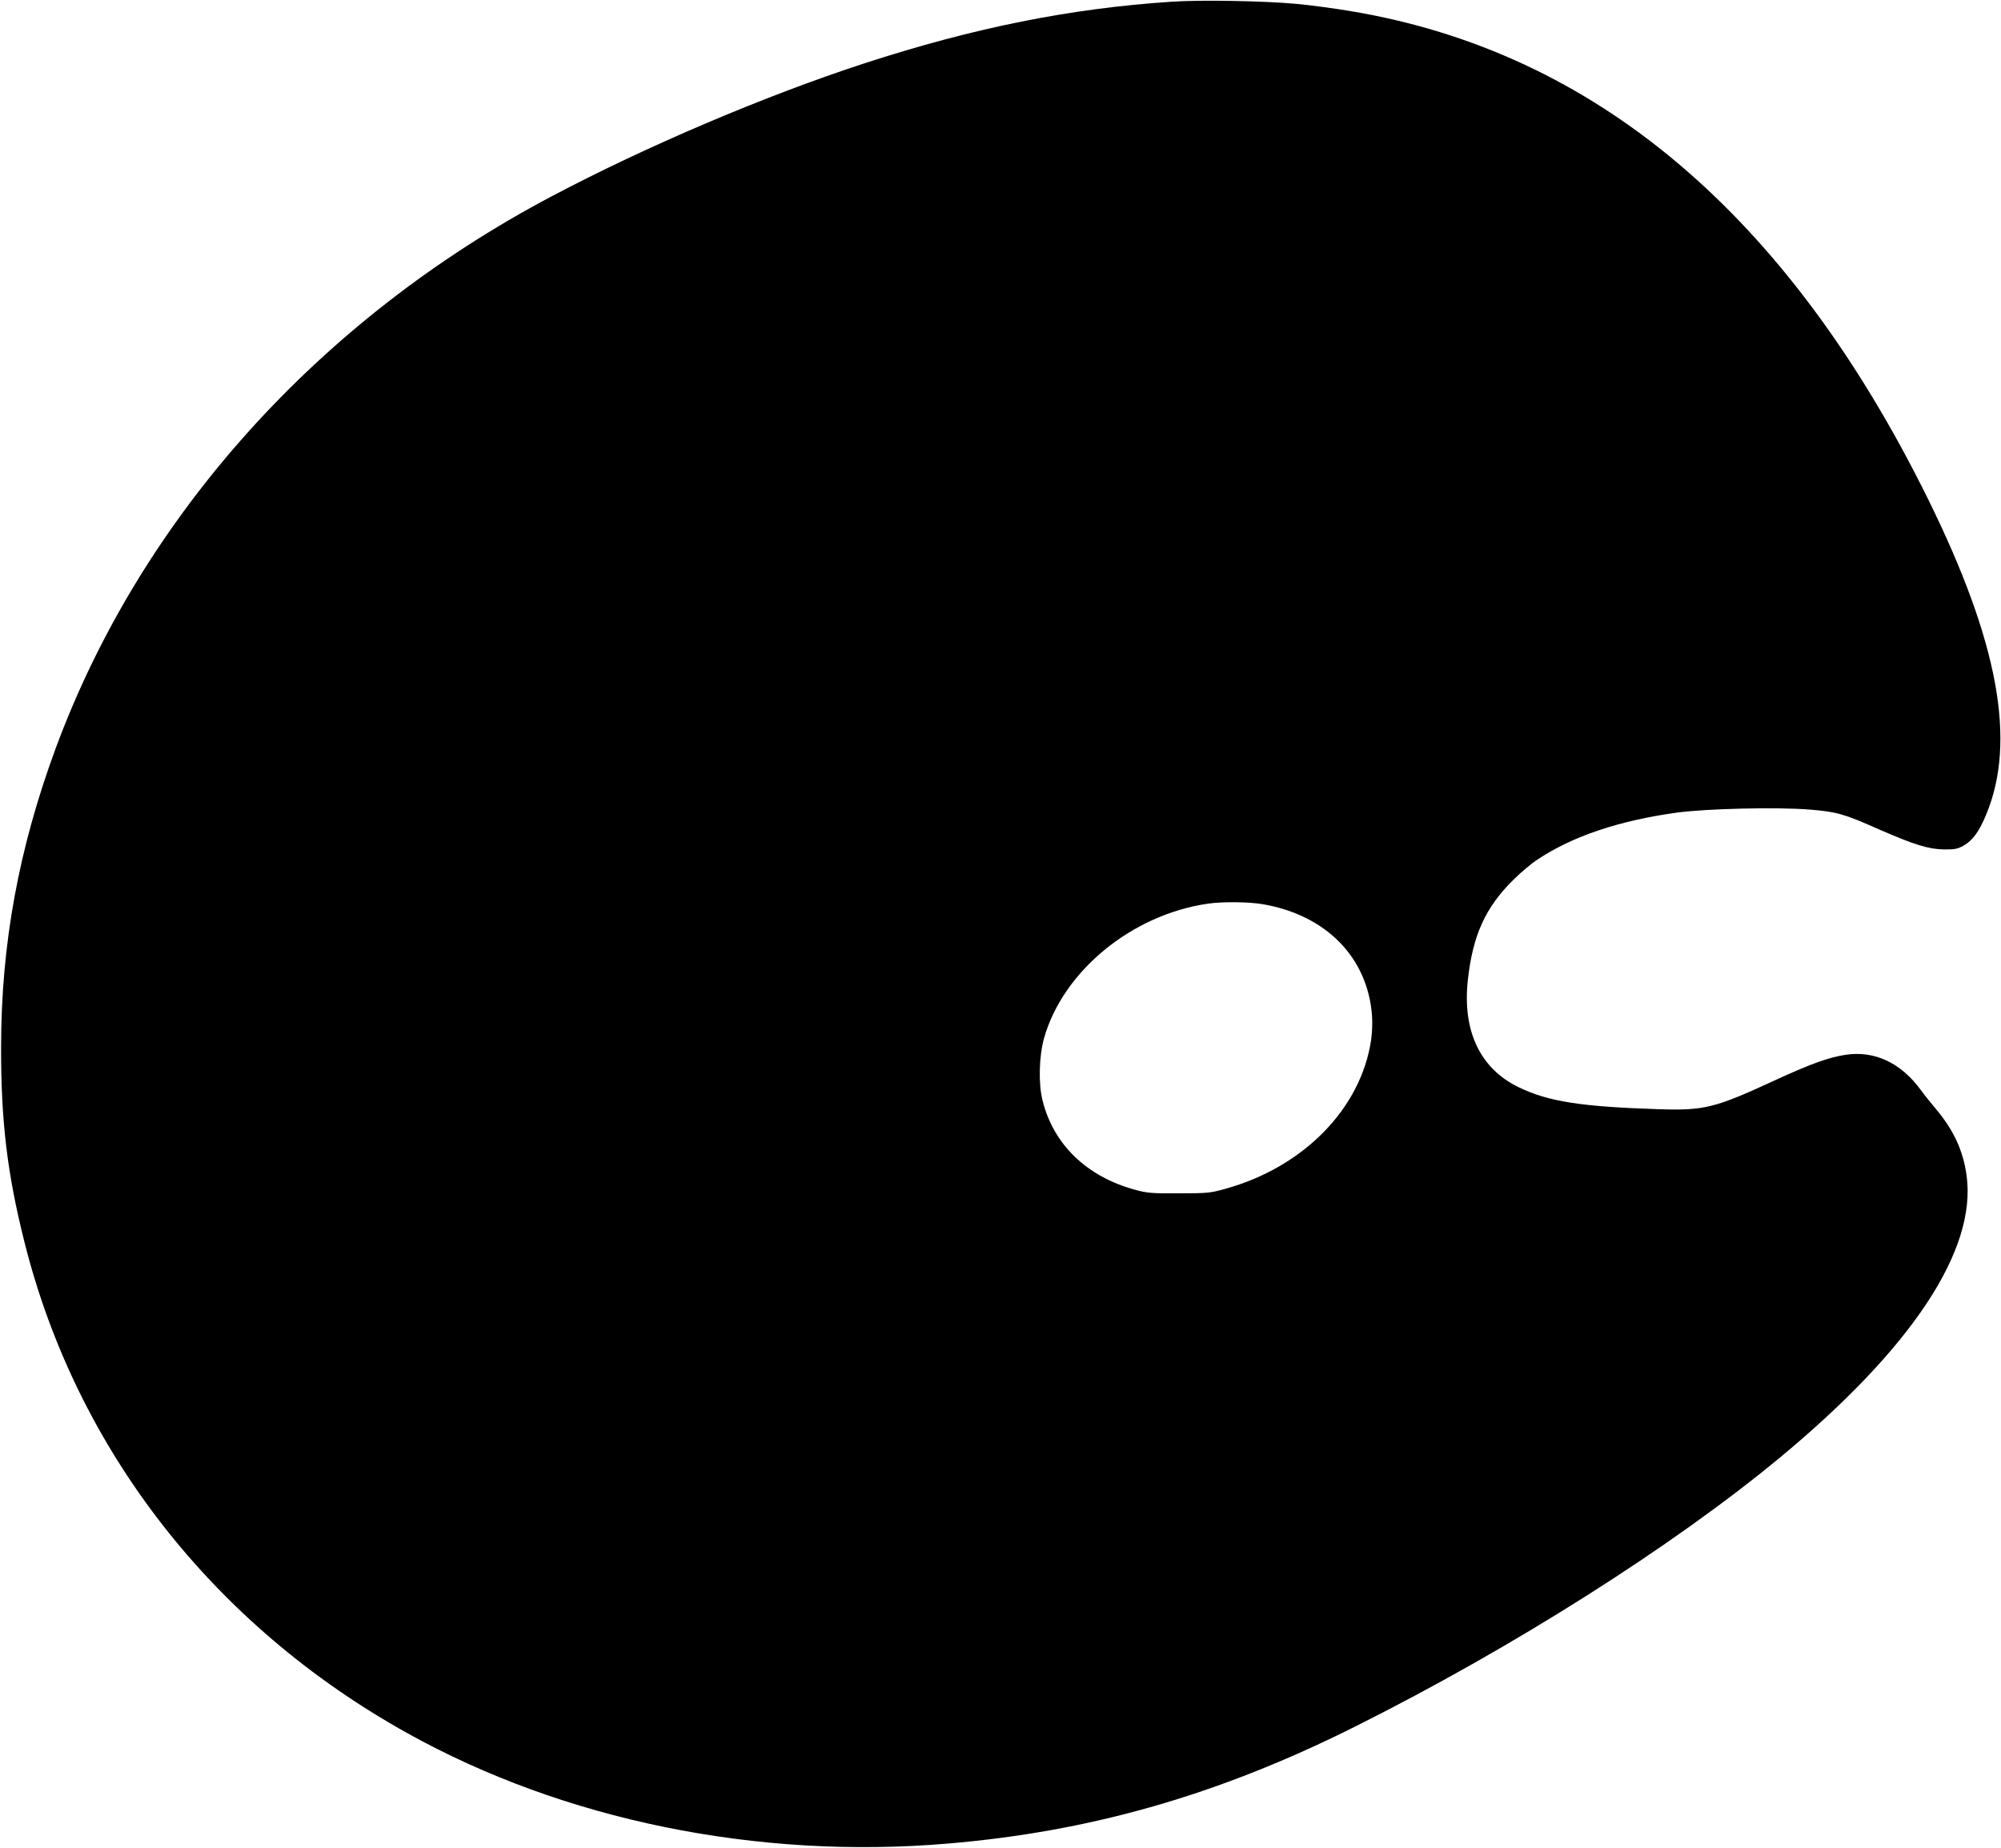 <?xml version="1.0" standalone="no"?>
<!DOCTYPE svg PUBLIC "-//W3C//DTD SVG 20010904//EN"
 "http://www.w3.org/TR/2001/REC-SVG-20010904/DTD/svg10.dtd">
<svg version="1.0" xmlns="http://www.w3.org/2000/svg"
 width="1280pt" height="1182pt" viewBox="0 0 1280 1182"
 preserveAspectRatio="xMidYMid meet">
<g transform="translate(0,1182) scale(0.1,-0.1)"
fill="#000000" stroke="none">
<path d="M7495 11809 c-644 -42 -1265 -166 -1965 -394 -635 -207 -1397 -531
-2005 -853 -1486 -786 -2621 -2049 -3168 -3527 -237 -642 -350 -1255 -350
-1915 -1 -469 39 -807 149 -1244 332 -1328 1207 -2452 2449 -3143 999 -557
2239 -810 3455 -707 918 77 1735 312 2605 747 1008 504 2035 1154 2725 1726
841 698 1255 1324 1190 1800 -22 160 -82 290 -195 425 -33 39 -77 94 -98 123
-127 174 -297 254 -483 225 -109 -17 -225 -59 -459 -167 -375 -173 -444 -190
-730 -181 -502 16 -711 49 -901 141 -245 119 -359 357 -325 681 31 289 112
468 290 644 47 47 118 107 157 132 224 149 523 249 894 300 188 25 636 36 845
19 174 -14 220 -27 443 -126 229 -100 317 -127 417 -129 68 -1 87 3 125 24 58
33 99 88 144 196 197 469 80 1107 -369 2018 -898 1822 -2131 2865 -3696 3125
-101 17 -256 38 -344 46 -200 19 -615 27 -800 14z m586 -5774 c401 -70 665
-338 695 -706 4 -44 2 -112 -5 -160 -64 -440 -433 -817 -936 -955 -93 -26
-114 -28 -295 -28 -174 -1 -204 2 -280 23 -308 84 -521 289 -591 571 -27 107
-23 283 10 400 122 428 560 788 1047 859 95 14 265 12 355 -4z"/>
</g>
</svg>
